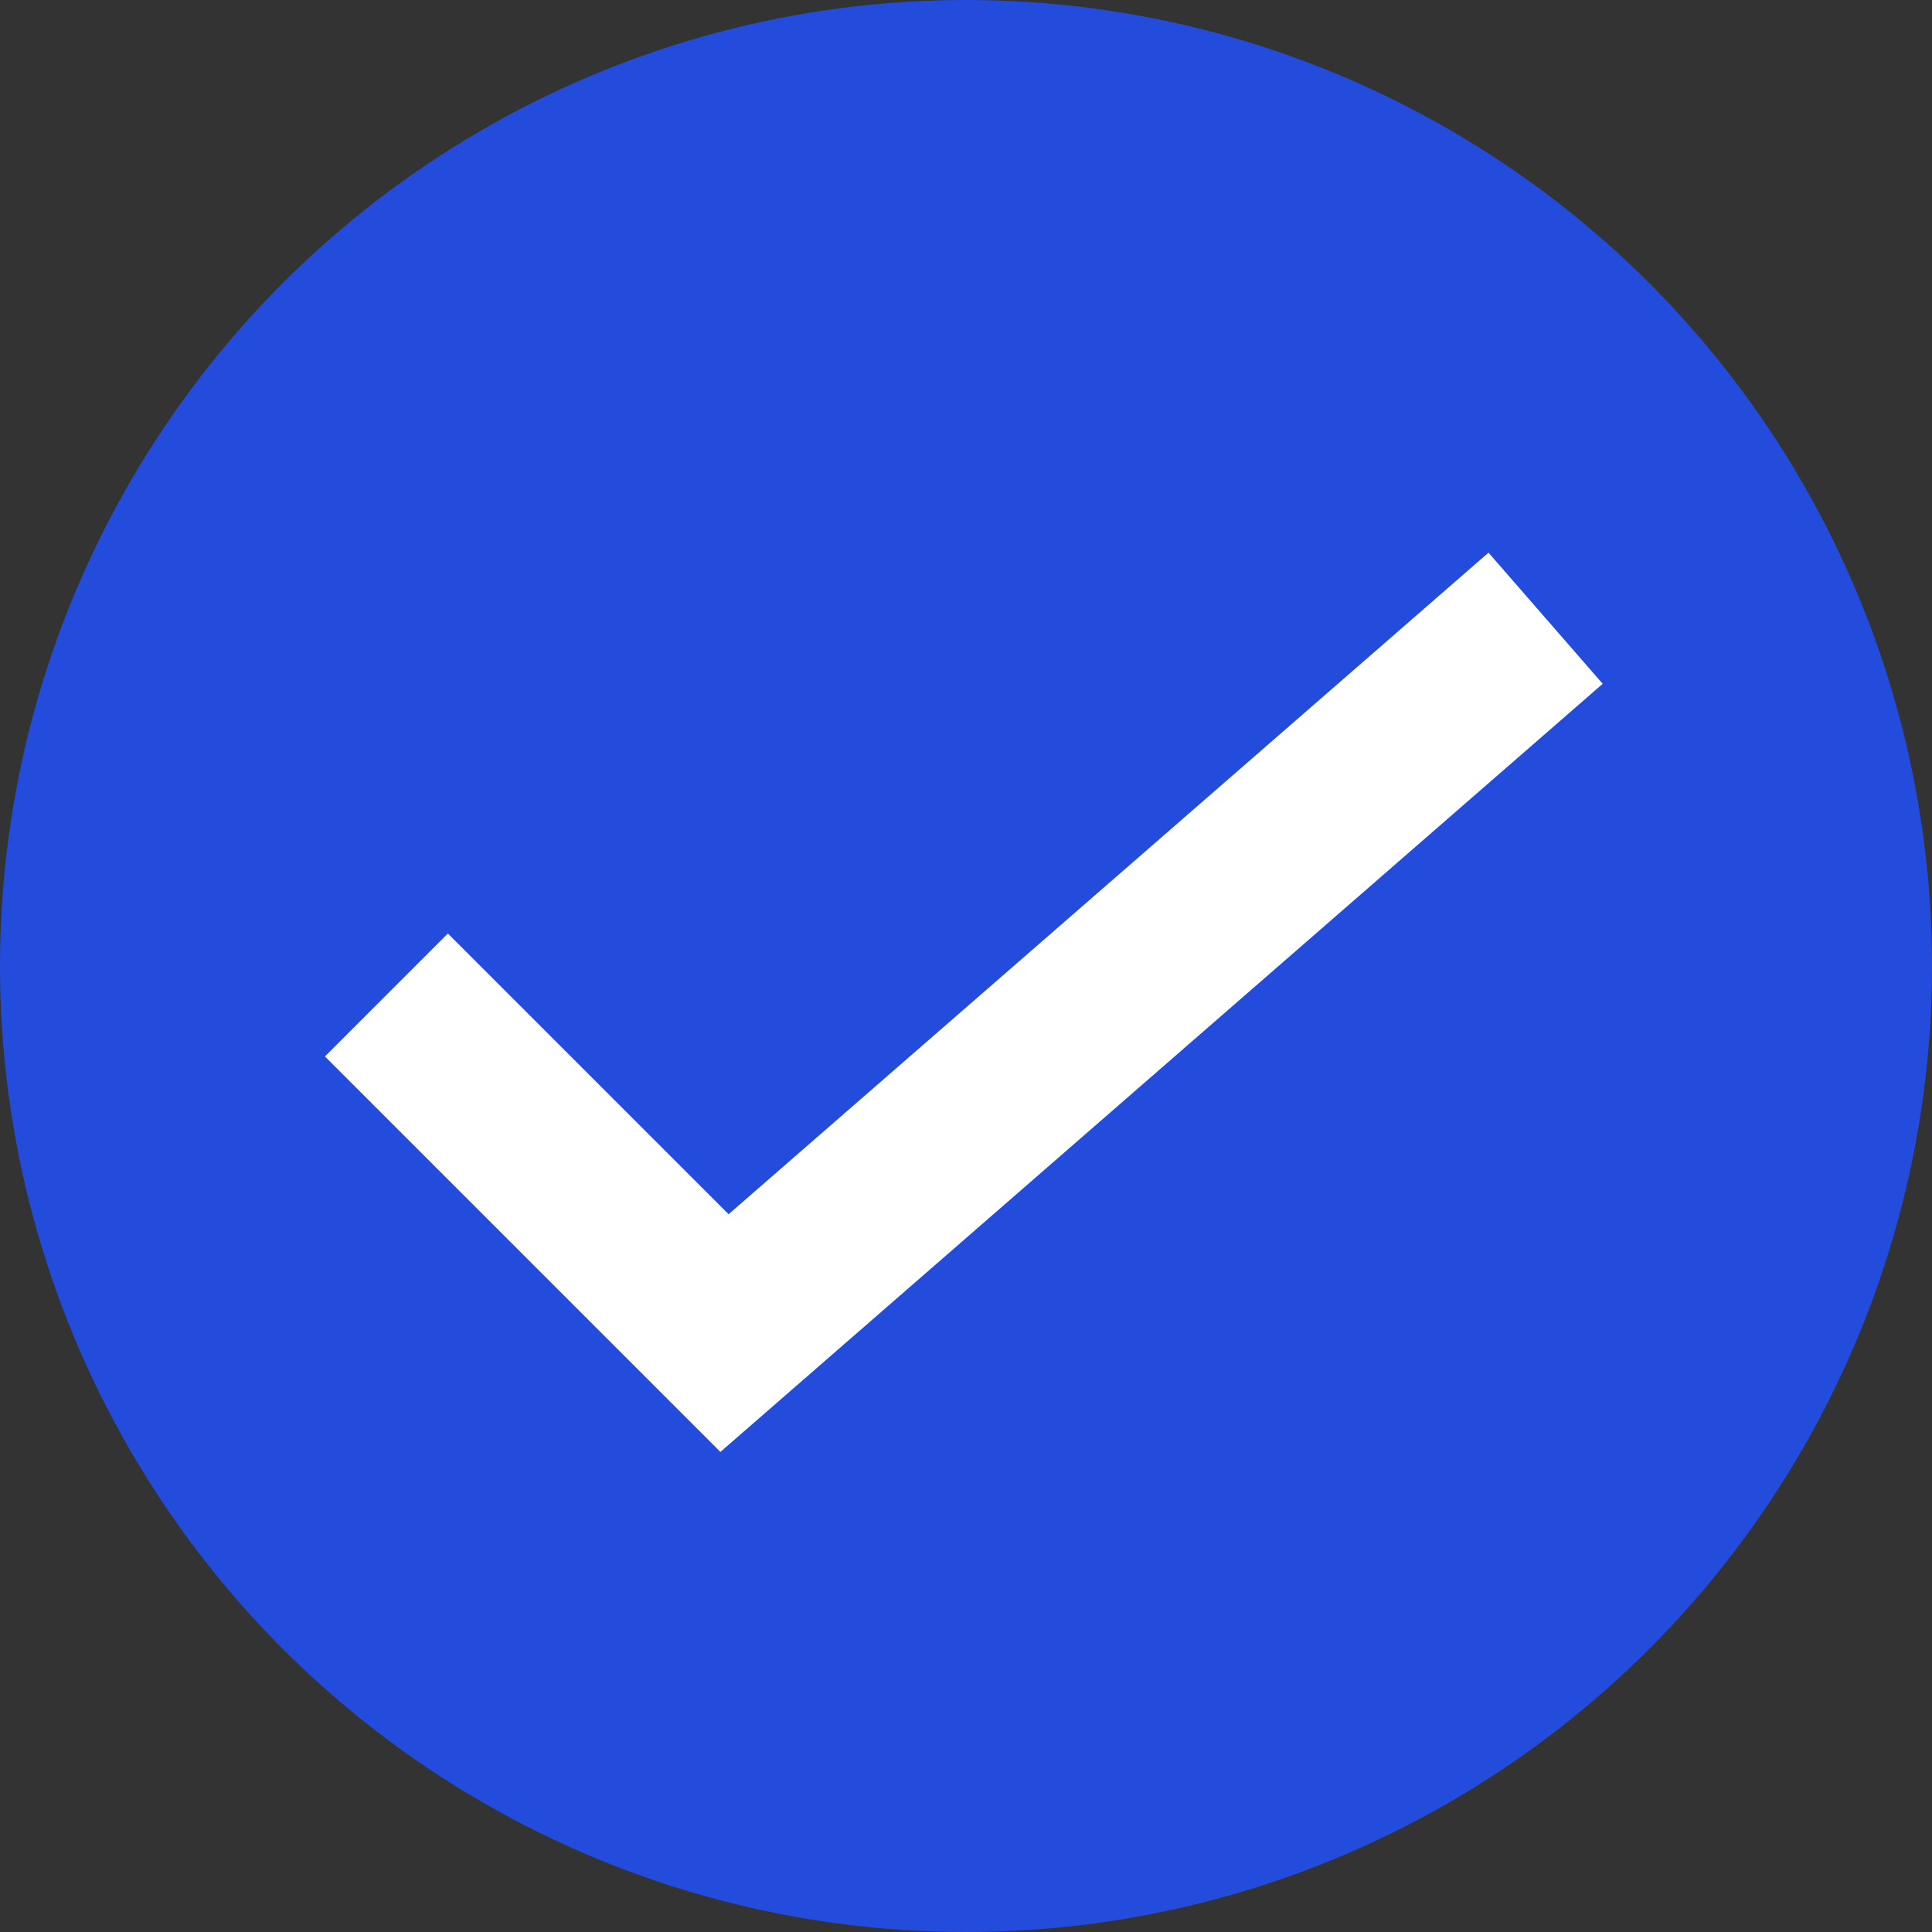 <?xml version="1.0" encoding="UTF-8"?>
<svg xmlns="http://www.w3.org/2000/svg" width="100" height="100" viewBox="0 0 100 100" fill="none">
  <rect x="0" y="0" width="100" height="100" fill="#333333" stroke="none"/>
  <g clip-path="url(#clip0_0_1)">
    <circle cx="50" cy="50" r="50" fill="#234CDC"></circle>
    <path d="M20 51.5L37.5 69L80 32" stroke="white" stroke-width="9"></path>
  </g>
  <defs>
    <clipPath id="clip0_0_1">
      <rect width="100" height="100" fill="white"></rect>
    </clipPath>
  </defs>
</svg>
